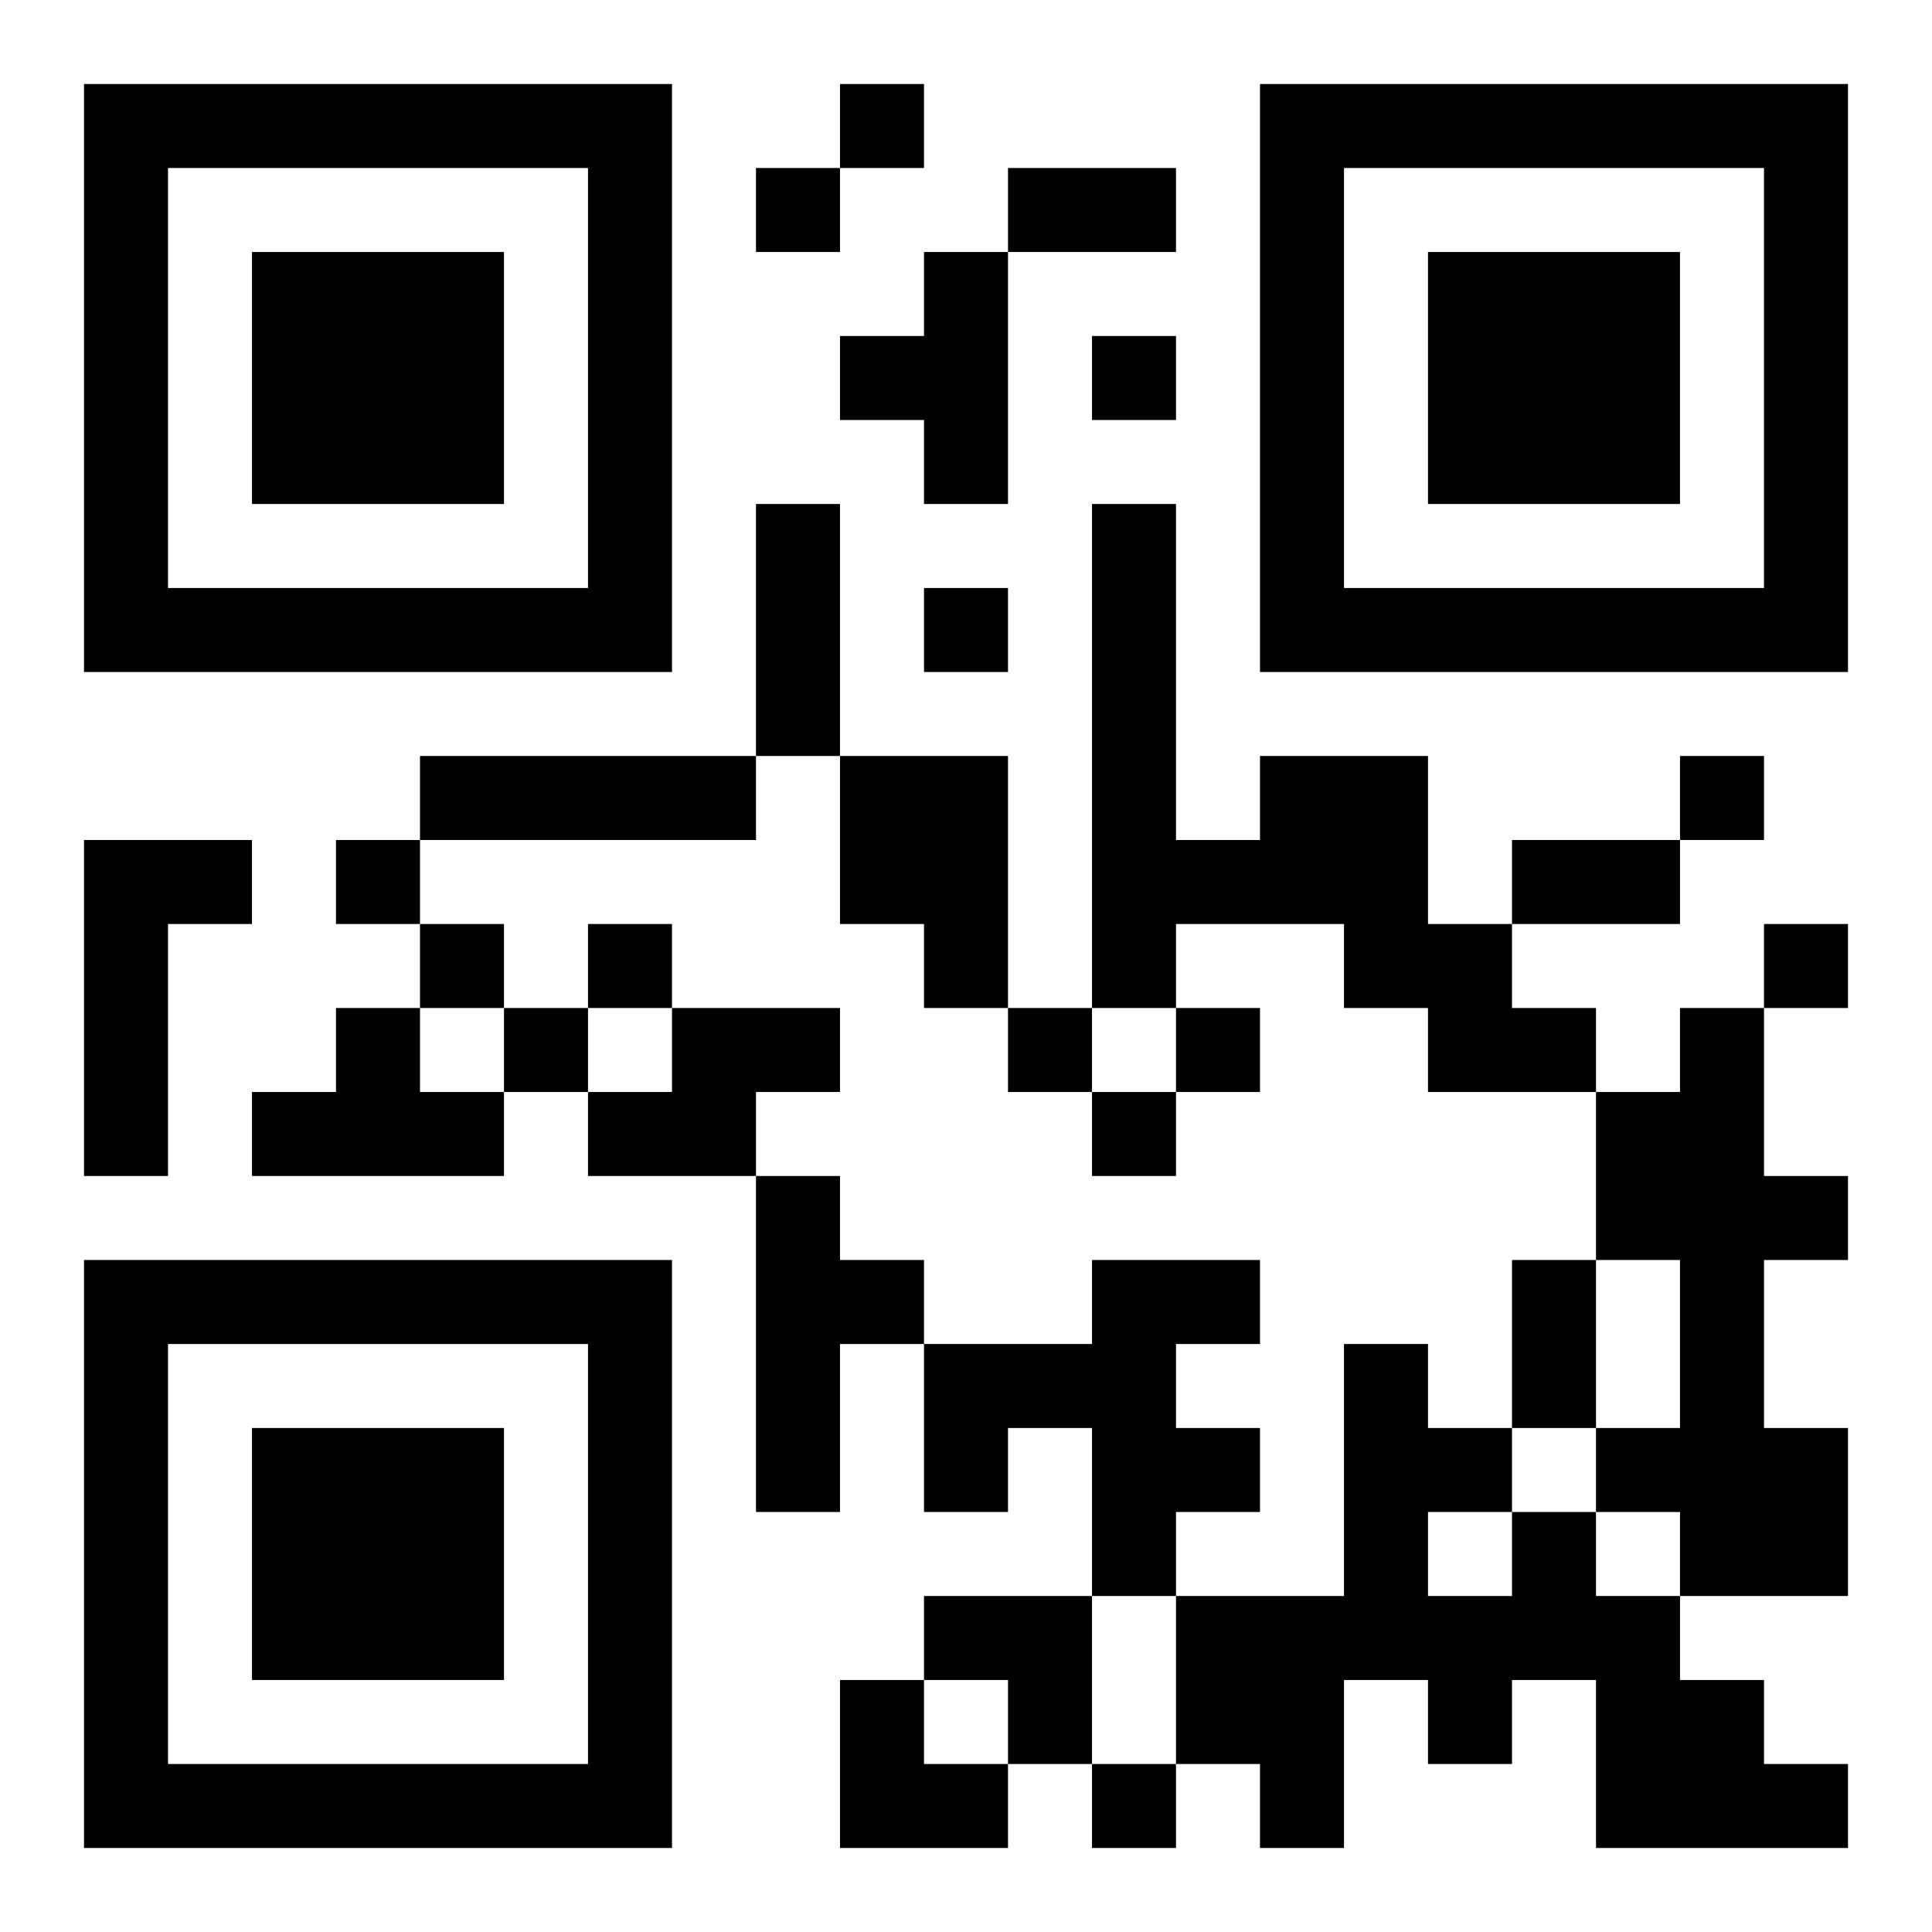 <?xml version="1.0" encoding="UTF-8"?>
<!DOCTYPE svg PUBLIC "-//W3C//DTD SVG 1.1//EN" "http://www.w3.org/Graphics/SVG/1.1/DTD/svg11.dtd">
<svg xmlns="http://www.w3.org/2000/svg" version="1.1" viewBox="0 0 23 23" stroke="none">
	<rect width="100%" height="100%" fill="#ffffff"/>
	<path d="M1,1h7v1h-7z M10,1h1v1h-1z M15,1h7v1h-7z M1,2h1v6h-1z M7,2h1v6h-1z M9,2h1v1h-1z M12,2h2v1h-2z M15,2h1v6h-1z M21,2h1v6h-1z M3,3h3v3h-3z M11,3h1v3h-1z M17,3h3v3h-3z M10,4h1v1h-1z M13,4h1v1h-1z M9,6h1v3h-1z M13,6h1v6h-1z M2,7h5v1h-5z M11,7h1v1h-1z M16,7h5v1h-5z M5,9h4v1h-4z M10,9h2v2h-2z M15,9h2v2h-2z M20,9h1v1h-1z M1,10h1v4h-1z M2,10h1v1h-1z M4,10h1v1h-1z M14,10h1v1h-1z M18,10h2v1h-2z M5,11h1v1h-1z M7,11h1v1h-1z M11,11h1v1h-1z M16,11h2v1h-2z M21,11h1v1h-1z M4,12h1v2h-1z M6,12h1v1h-1z M8,12h2v1h-2z M12,12h1v1h-1z M14,12h1v1h-1z M17,12h2v1h-2z M20,12h1v7h-1z M3,13h1v1h-1z M5,13h1v1h-1z M7,13h2v1h-2z M13,13h1v1h-1z M19,13h1v2h-1z M9,14h1v4h-1z M21,14h1v1h-1z M1,15h7v1h-7z M10,15h1v1h-1z M13,15h1v4h-1z M14,15h1v1h-1z M18,15h1v2h-1z M1,16h1v6h-1z M7,16h1v6h-1z M11,16h2v1h-2z M16,16h1v4h-1z M3,17h3v3h-3z M11,17h1v1h-1z M14,17h1v1h-1z M17,17h1v1h-1z M19,17h1v1h-1z M21,17h1v2h-1z M18,18h1v2h-1z M11,19h2v1h-2z M14,19h2v2h-2z M17,19h1v2h-1z M19,19h1v3h-1z M10,20h1v2h-1z M12,20h1v1h-1z M20,20h1v2h-1z M2,21h5v1h-5z M11,21h1v1h-1z M13,21h1v1h-1z M15,21h1v1h-1z M21,21h1v1h-1z" fill="#000000"/>
</svg>
